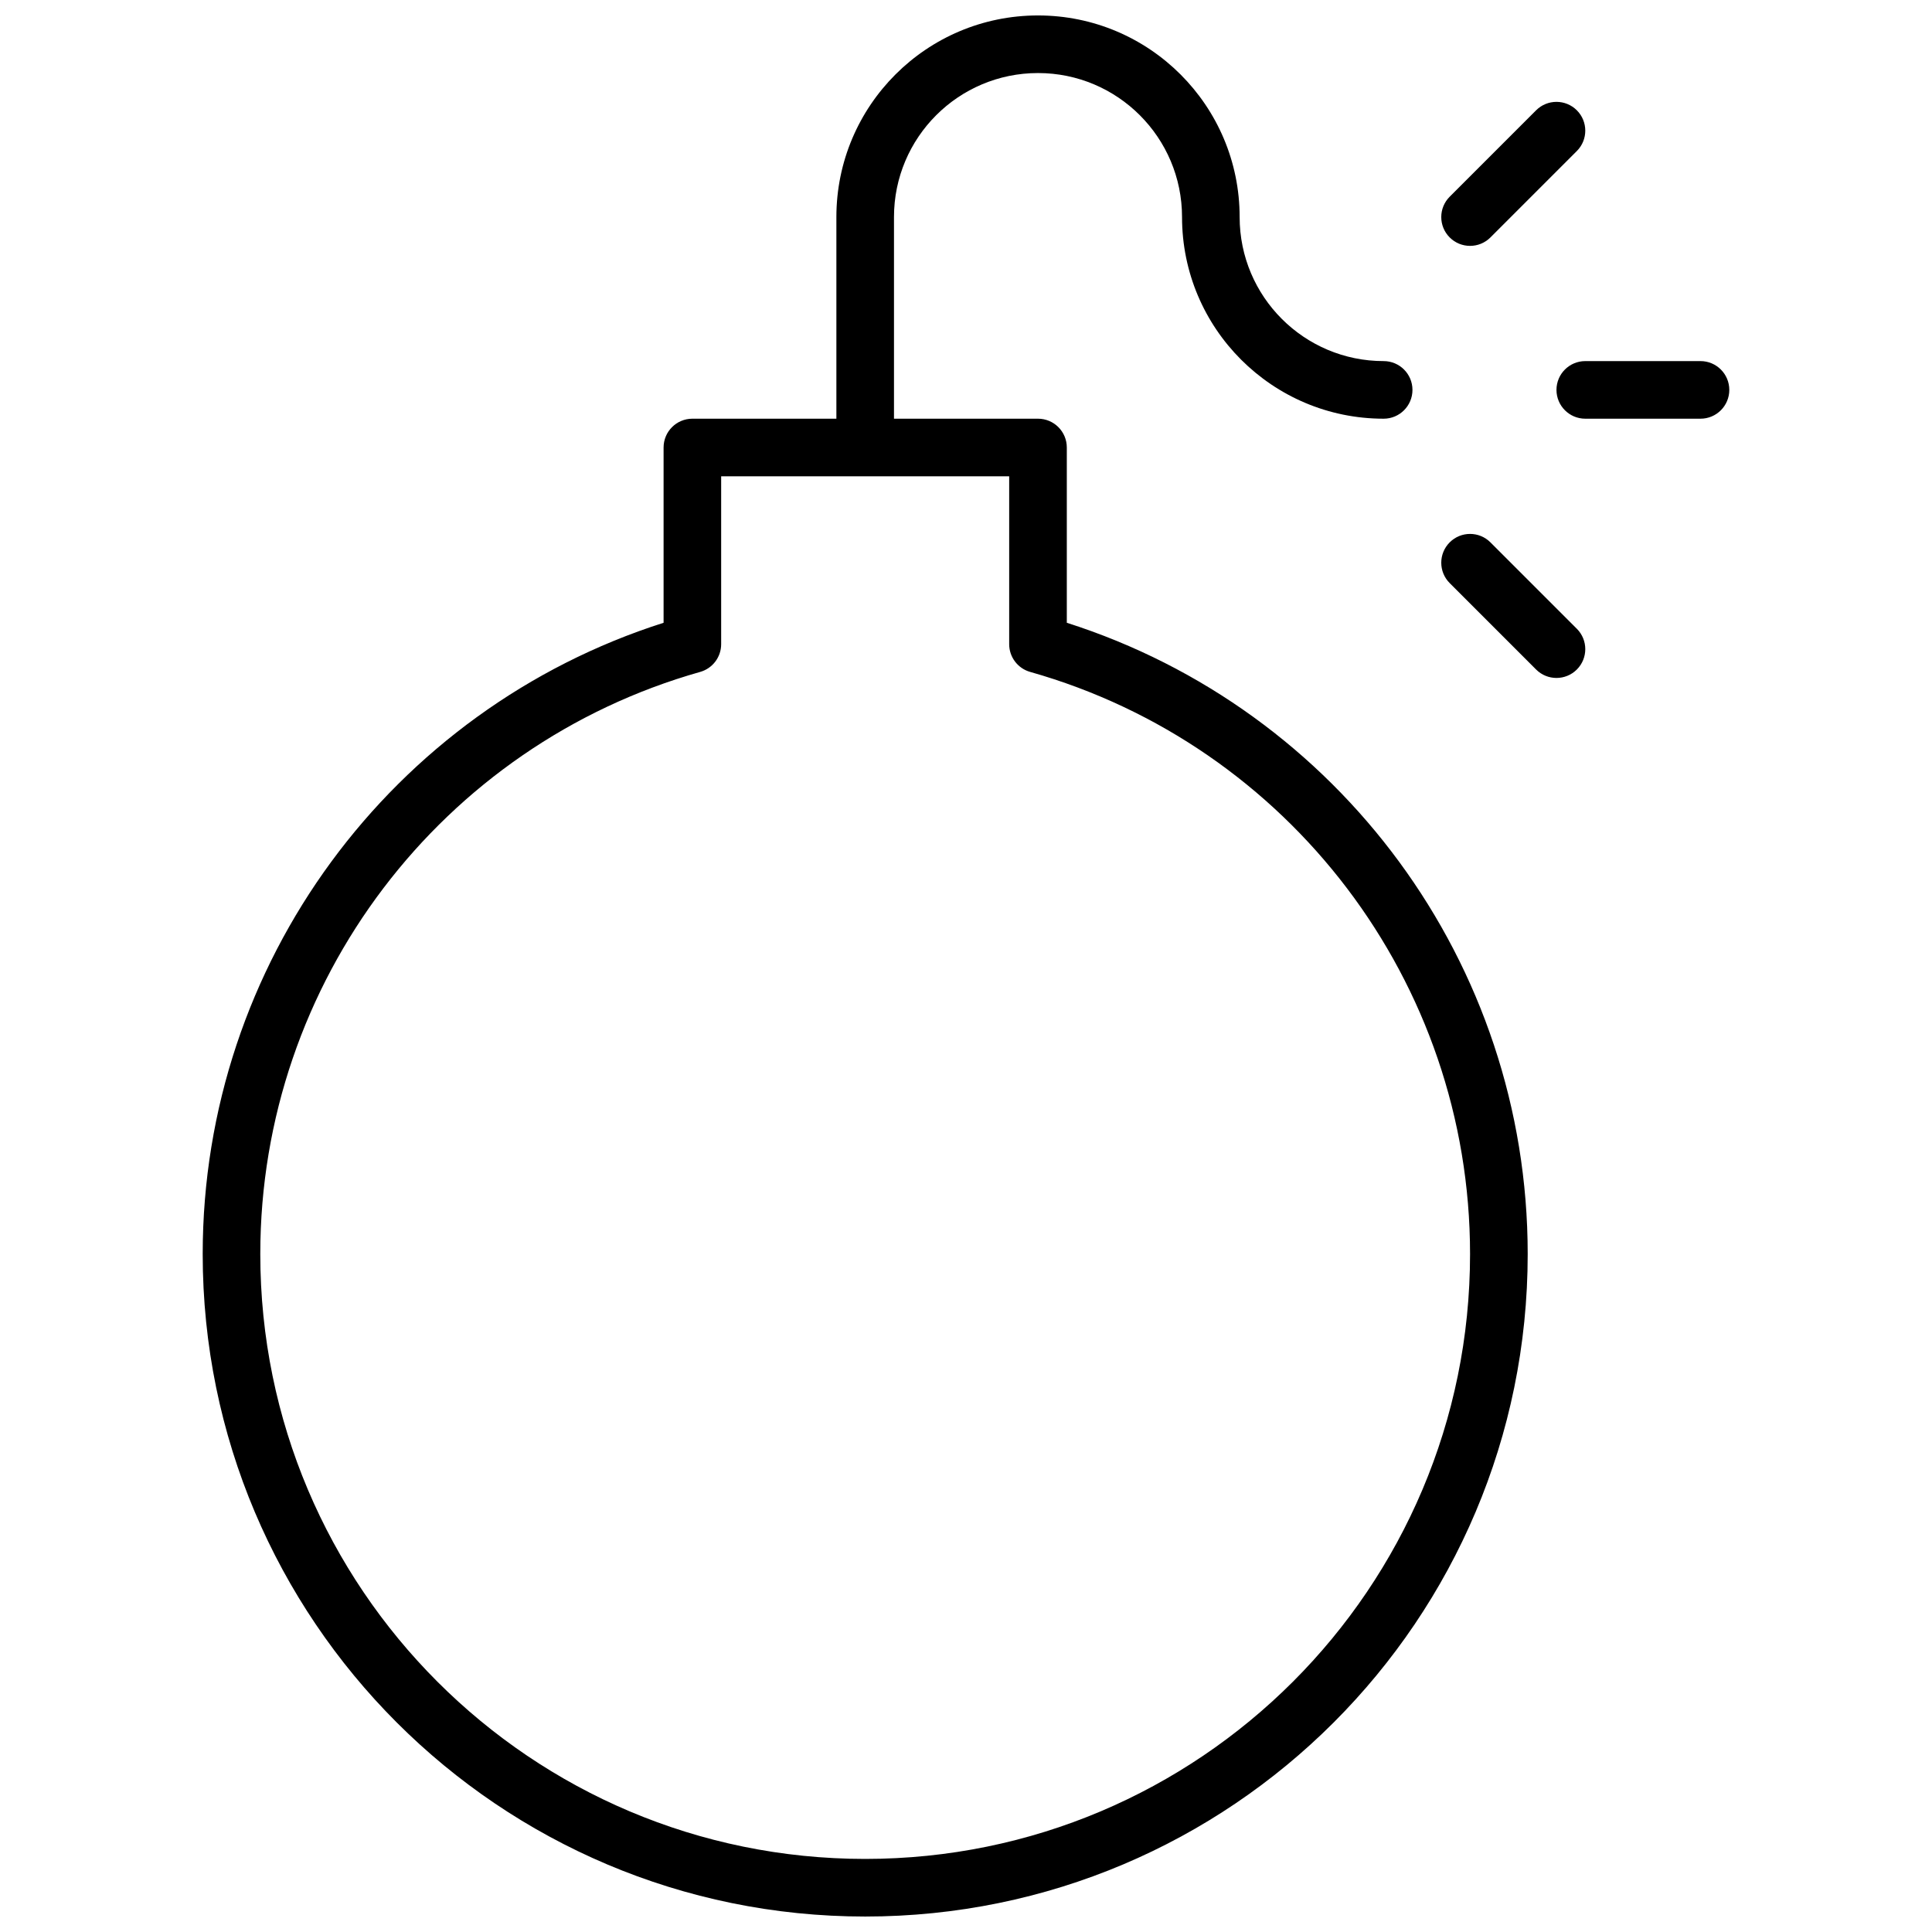 <?xml version="1.0" encoding="UTF-8"?>
<!-- Uploaded to: SVG Repo, www.svgrepo.com, Generator: SVG Repo Mixer Tools -->
<svg width="800px" height="800px" version="1.1" viewBox="144 144 512 512" xmlns="http://www.w3.org/2000/svg">
 <defs>
  <clipPath id="a">
   <path d="m197 148.09h406v503.81h-406z"/>
  </clipPath>
 </defs>
 <g clip-path="url(#a)">
  <path d="m365.65 254.96v-53.434c0-29.512 23.922-53.434 53.434-53.434s53.434 23.922 53.434 53.434c0 21.078 17.09 38.168 38.168 38.168 4.215 0 7.633 3.418 7.633 7.633s-3.418 7.633-7.633 7.633c-29.512 0-53.434-23.922-53.434-53.434 0-21.078-17.09-38.168-38.168-38.168s-38.168 17.09-38.168 38.168v53.434h38.168c4.215 0 7.633 3.418 7.633 7.637v46.445c72.008 22.961 122.14 90.191 122.14 167.29 0 96.965-78.605 175.57-175.57 175.57s-175.57-78.605-175.57-175.57c0-77.098 50.129-144.33 122.14-167.29v-46.445c0-4.219 3.418-7.637 7.633-7.637zm-30.535 15.27v44.488c0 3.414-2.269 6.414-5.555 7.344-68.441 19.359-116.58 82.082-116.58 154.27 0 88.535 71.773 160.3 160.3 160.3s160.3-71.77 160.3-160.3c0-72.188-48.141-134.91-116.58-154.27-3.285-0.93-5.555-3.93-5.555-7.344v-44.488zm229-15.27c-4.215 0-7.633-3.418-7.633-7.633s3.418-7.633 7.633-7.633h30.535c4.215 0 7.633 3.418 7.633 7.633s-3.418 7.633-7.633 7.633zm-25.137-48.035c-2.981 2.981-7.812 2.981-10.793 0s-2.981-7.812 0-10.797l22.898-22.898c2.981-2.981 7.816-2.981 10.797 0 2.981 2.981 2.981 7.812 0 10.793zm-10.793 91.602c-2.981-2.981-2.981-7.812 0-10.797 2.981-2.981 7.812-2.981 10.793 0l22.902 22.902c2.981 2.981 2.981 7.812 0 10.797-2.981 2.981-7.816 2.981-10.797 0z"/>
 </g>
</svg>